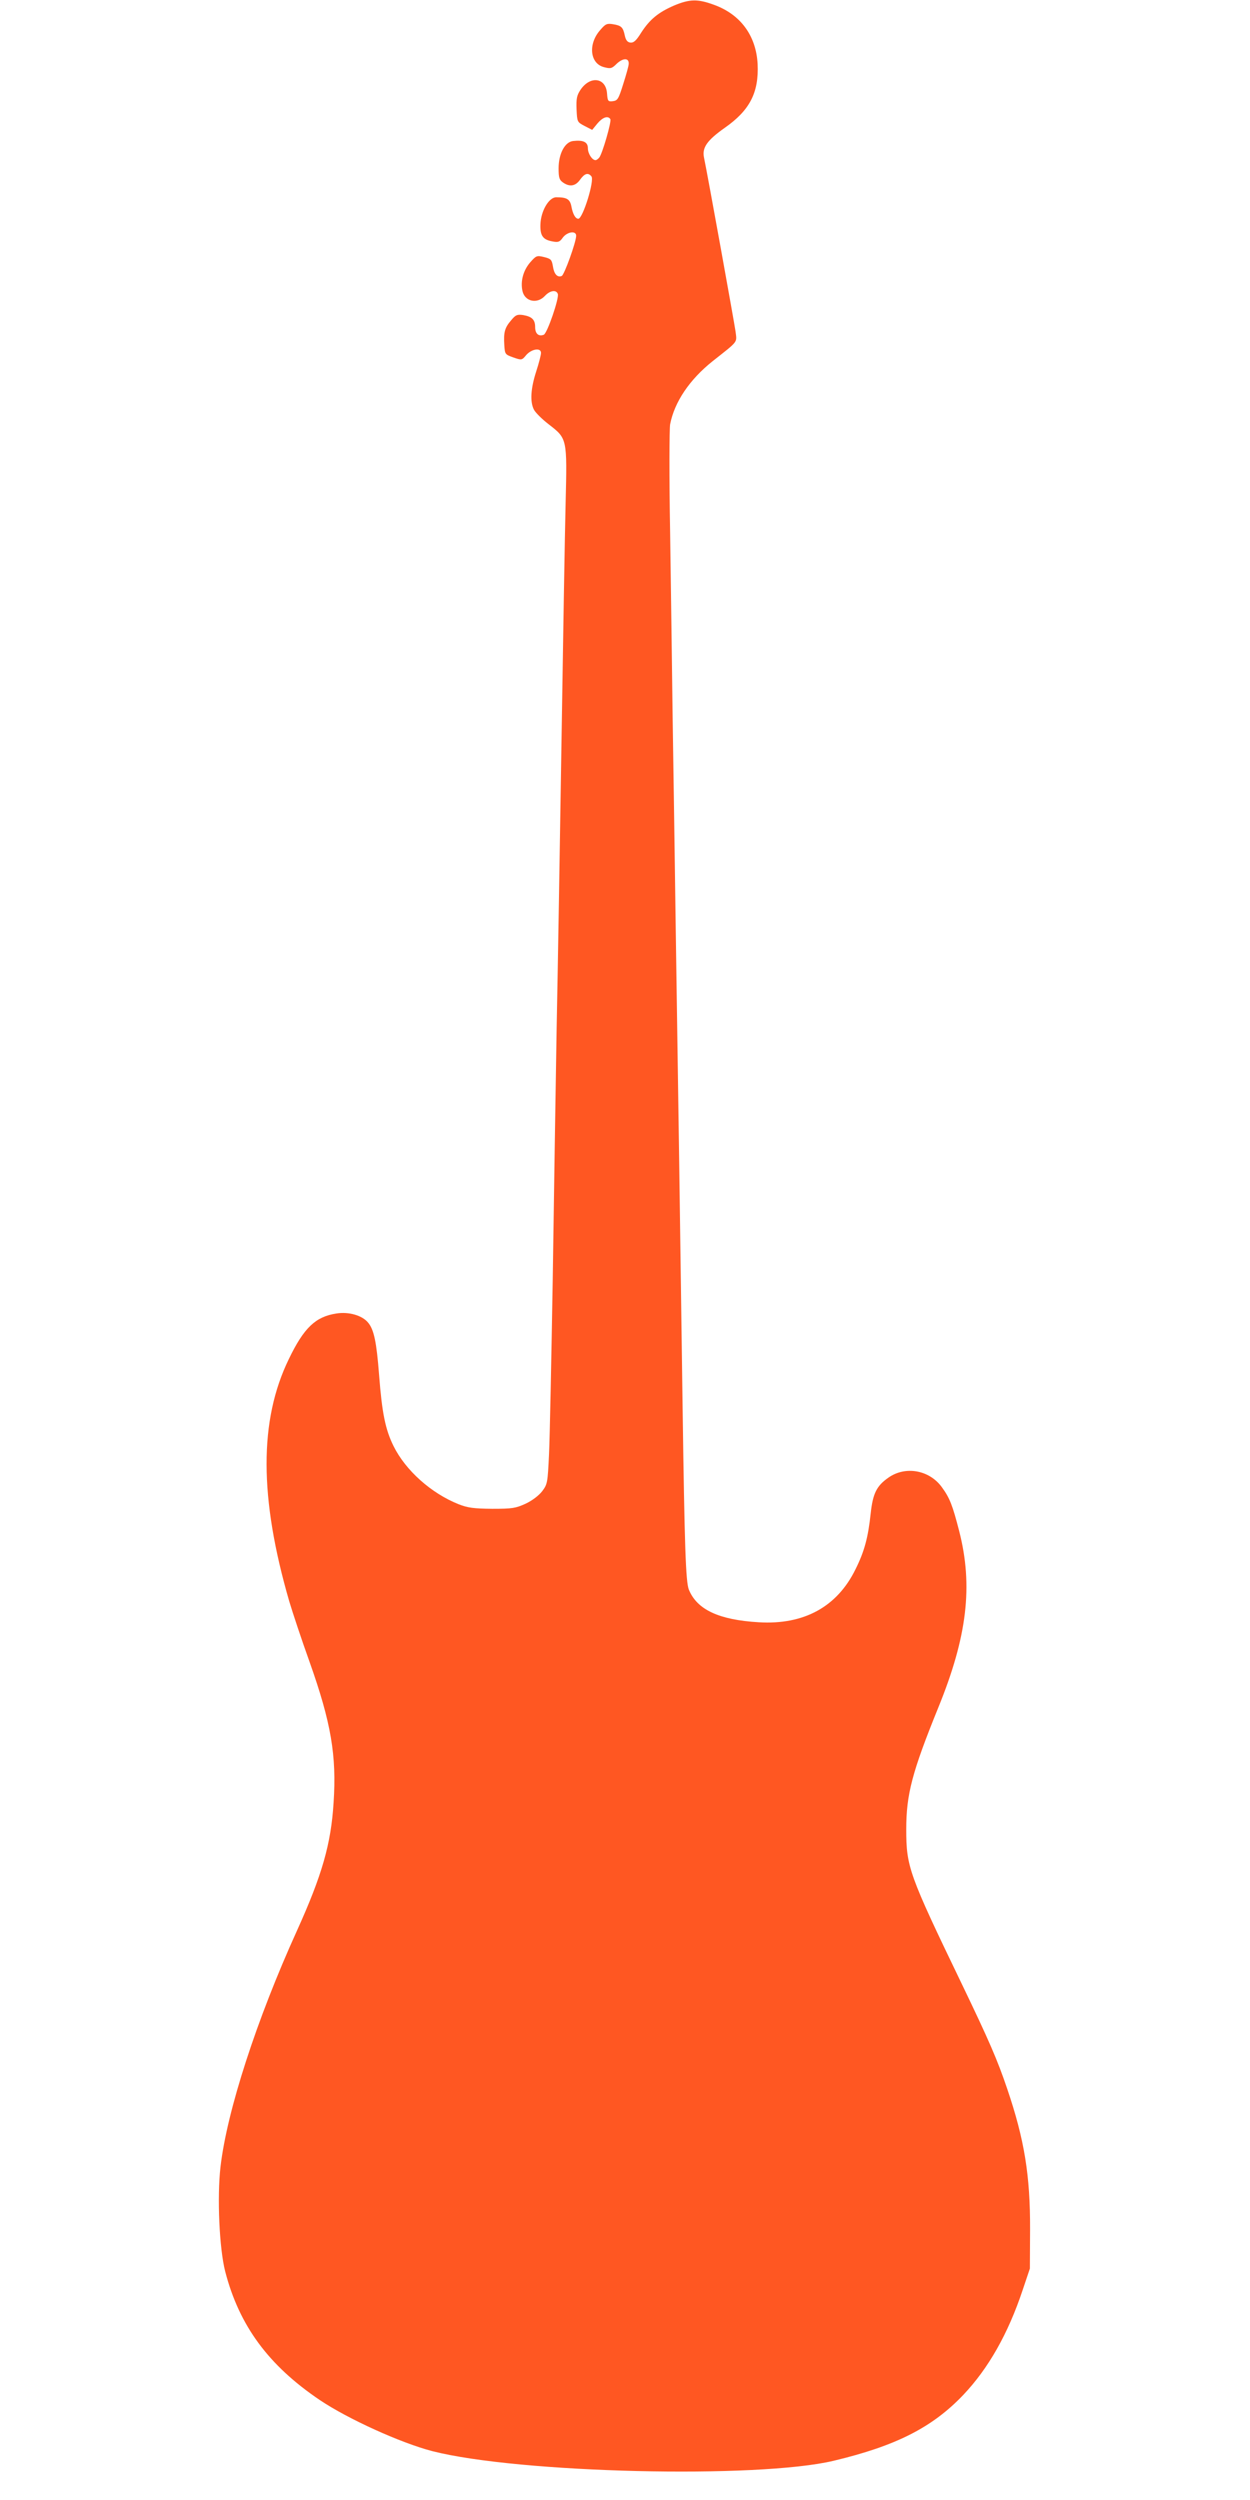 <?xml version="1.0" standalone="no"?>
<!DOCTYPE svg PUBLIC "-//W3C//DTD SVG 20010904//EN"
 "http://www.w3.org/TR/2001/REC-SVG-20010904/DTD/svg10.dtd">
<svg version="1.0" xmlns="http://www.w3.org/2000/svg"
 width="640pt" height="1280pt" viewBox="0 0 640 1280"
 preserveAspectRatio="xMidYMid meet">
<g transform="translate(0,1280) scale(0.1,-0.1)"
fill="#ff5722" stroke="none">
<path d="M3452 12772 c-81 -35 -125 -71 -169 -139 -26 -42 -39 -53 -56 -51
-15 2 -23 13 -28 36 -9 43 -18 51 -60 58 -31 5 -39 2 -66 -30 -63 -71 -53
-172 20 -190 34 -9 40 -7 66 19 32 29 62 29 60 -2 0 -10 -13 -56 -28 -103 -24
-77 -29 -85 -53 -88 -25 -3 -27 0 -30 40 -6 81 -86 92 -136 18 -19 -29 -22
-45 -20 -100 3 -64 3 -65 41 -85 l39 -20 27 33 c27 32 54 41 66 22 7 -11 -41
-178 -57 -197 -6 -7 -14 -13 -19 -13 -17 0 -39 33 -39 61 0 32 -24 43 -76 37
-42 -5 -74 -65 -74 -140 0 -48 4 -59 22 -72 34 -24 64 -20 88 14 23 32 41 38
58 17 17 -20 -44 -217 -67 -217 -15 0 -28 24 -35 61 -7 39 -23 49 -78 49 -38
0 -79 -71 -81 -139 -2 -57 12 -78 61 -87 30 -6 38 -3 54 20 23 30 68 36 68 9
0 -32 -61 -201 -74 -206 -22 -9 -39 9 -45 49 -6 35 -10 39 -46 48 -37 9 -40 7
-71 -28 -35 -41 -50 -96 -39 -146 12 -54 75 -68 115 -25 26 28 58 33 66 10 8
-20 -54 -202 -72 -209 -26 -10 -44 5 -44 39 0 38 -16 54 -62 62 -30 4 -38 1
-61 -27 -33 -38 -39 -62 -35 -126 3 -48 4 -49 46 -64 43 -15 44 -15 67 13 28
31 75 38 75 10 0 -10 -11 -53 -25 -96 -28 -87 -32 -155 -11 -195 8 -15 42 -49
76 -75 94 -73 94 -71 86 -402 -4 -154 -13 -701 -21 -1215 -8 -514 -19 -1178
-25 -1475 -5 -297 -14 -875 -20 -1285 -7 -410 -15 -813 -19 -896 -7 -146 -8
-153 -35 -189 -17 -22 -51 -48 -85 -64 -51 -23 -67 -26 -171 -26 -95 1 -125 5
-171 23 -141 56 -272 173 -334 298 -42 85 -59 169 -74 364 -13 168 -26 233
-57 269 -30 36 -98 56 -161 46 -107 -16 -167 -73 -244 -233 -153 -314 -152
-710 2 -1241 17 -57 63 -196 104 -310 110 -310 139 -479 123 -720 -13 -212
-59 -372 -188 -657 -206 -454 -358 -922 -391 -1208 -18 -156 -6 -419 24 -536
72 -278 222 -481 484 -658 144 -97 415 -220 577 -262 443 -113 1666 -142 2055
-49 318 76 504 170 663 337 128 135 229 312 304 537 l37 110 1 200 c1 276 -29
461 -117 720 -50 148 -93 247 -233 538 -271 562 -284 599 -284 791 0 179 30
293 164 623 148 363 179 623 107 904 -34 132 -48 169 -89 225 -64 88 -187 110
-274 48 -60 -42 -79 -81 -90 -182 -13 -123 -32 -195 -78 -287 -94 -192 -264
-285 -495 -271 -203 12 -316 64 -358 167 -16 40 -22 219 -32 934 -10 742 -25
1793 -35 2435 -5 355 -12 848 -16 1095 -3 248 -9 676 -13 953 -5 277 -4 524 0
549 22 115 100 230 218 324 134 106 124 93 117 152 -6 43 -141 792 -162 893
-9 49 17 86 106 149 129 90 176 181 169 328 -8 145 -88 254 -225 303 -82 30
-123 29 -202 -4z"/>
</g>
</svg>
